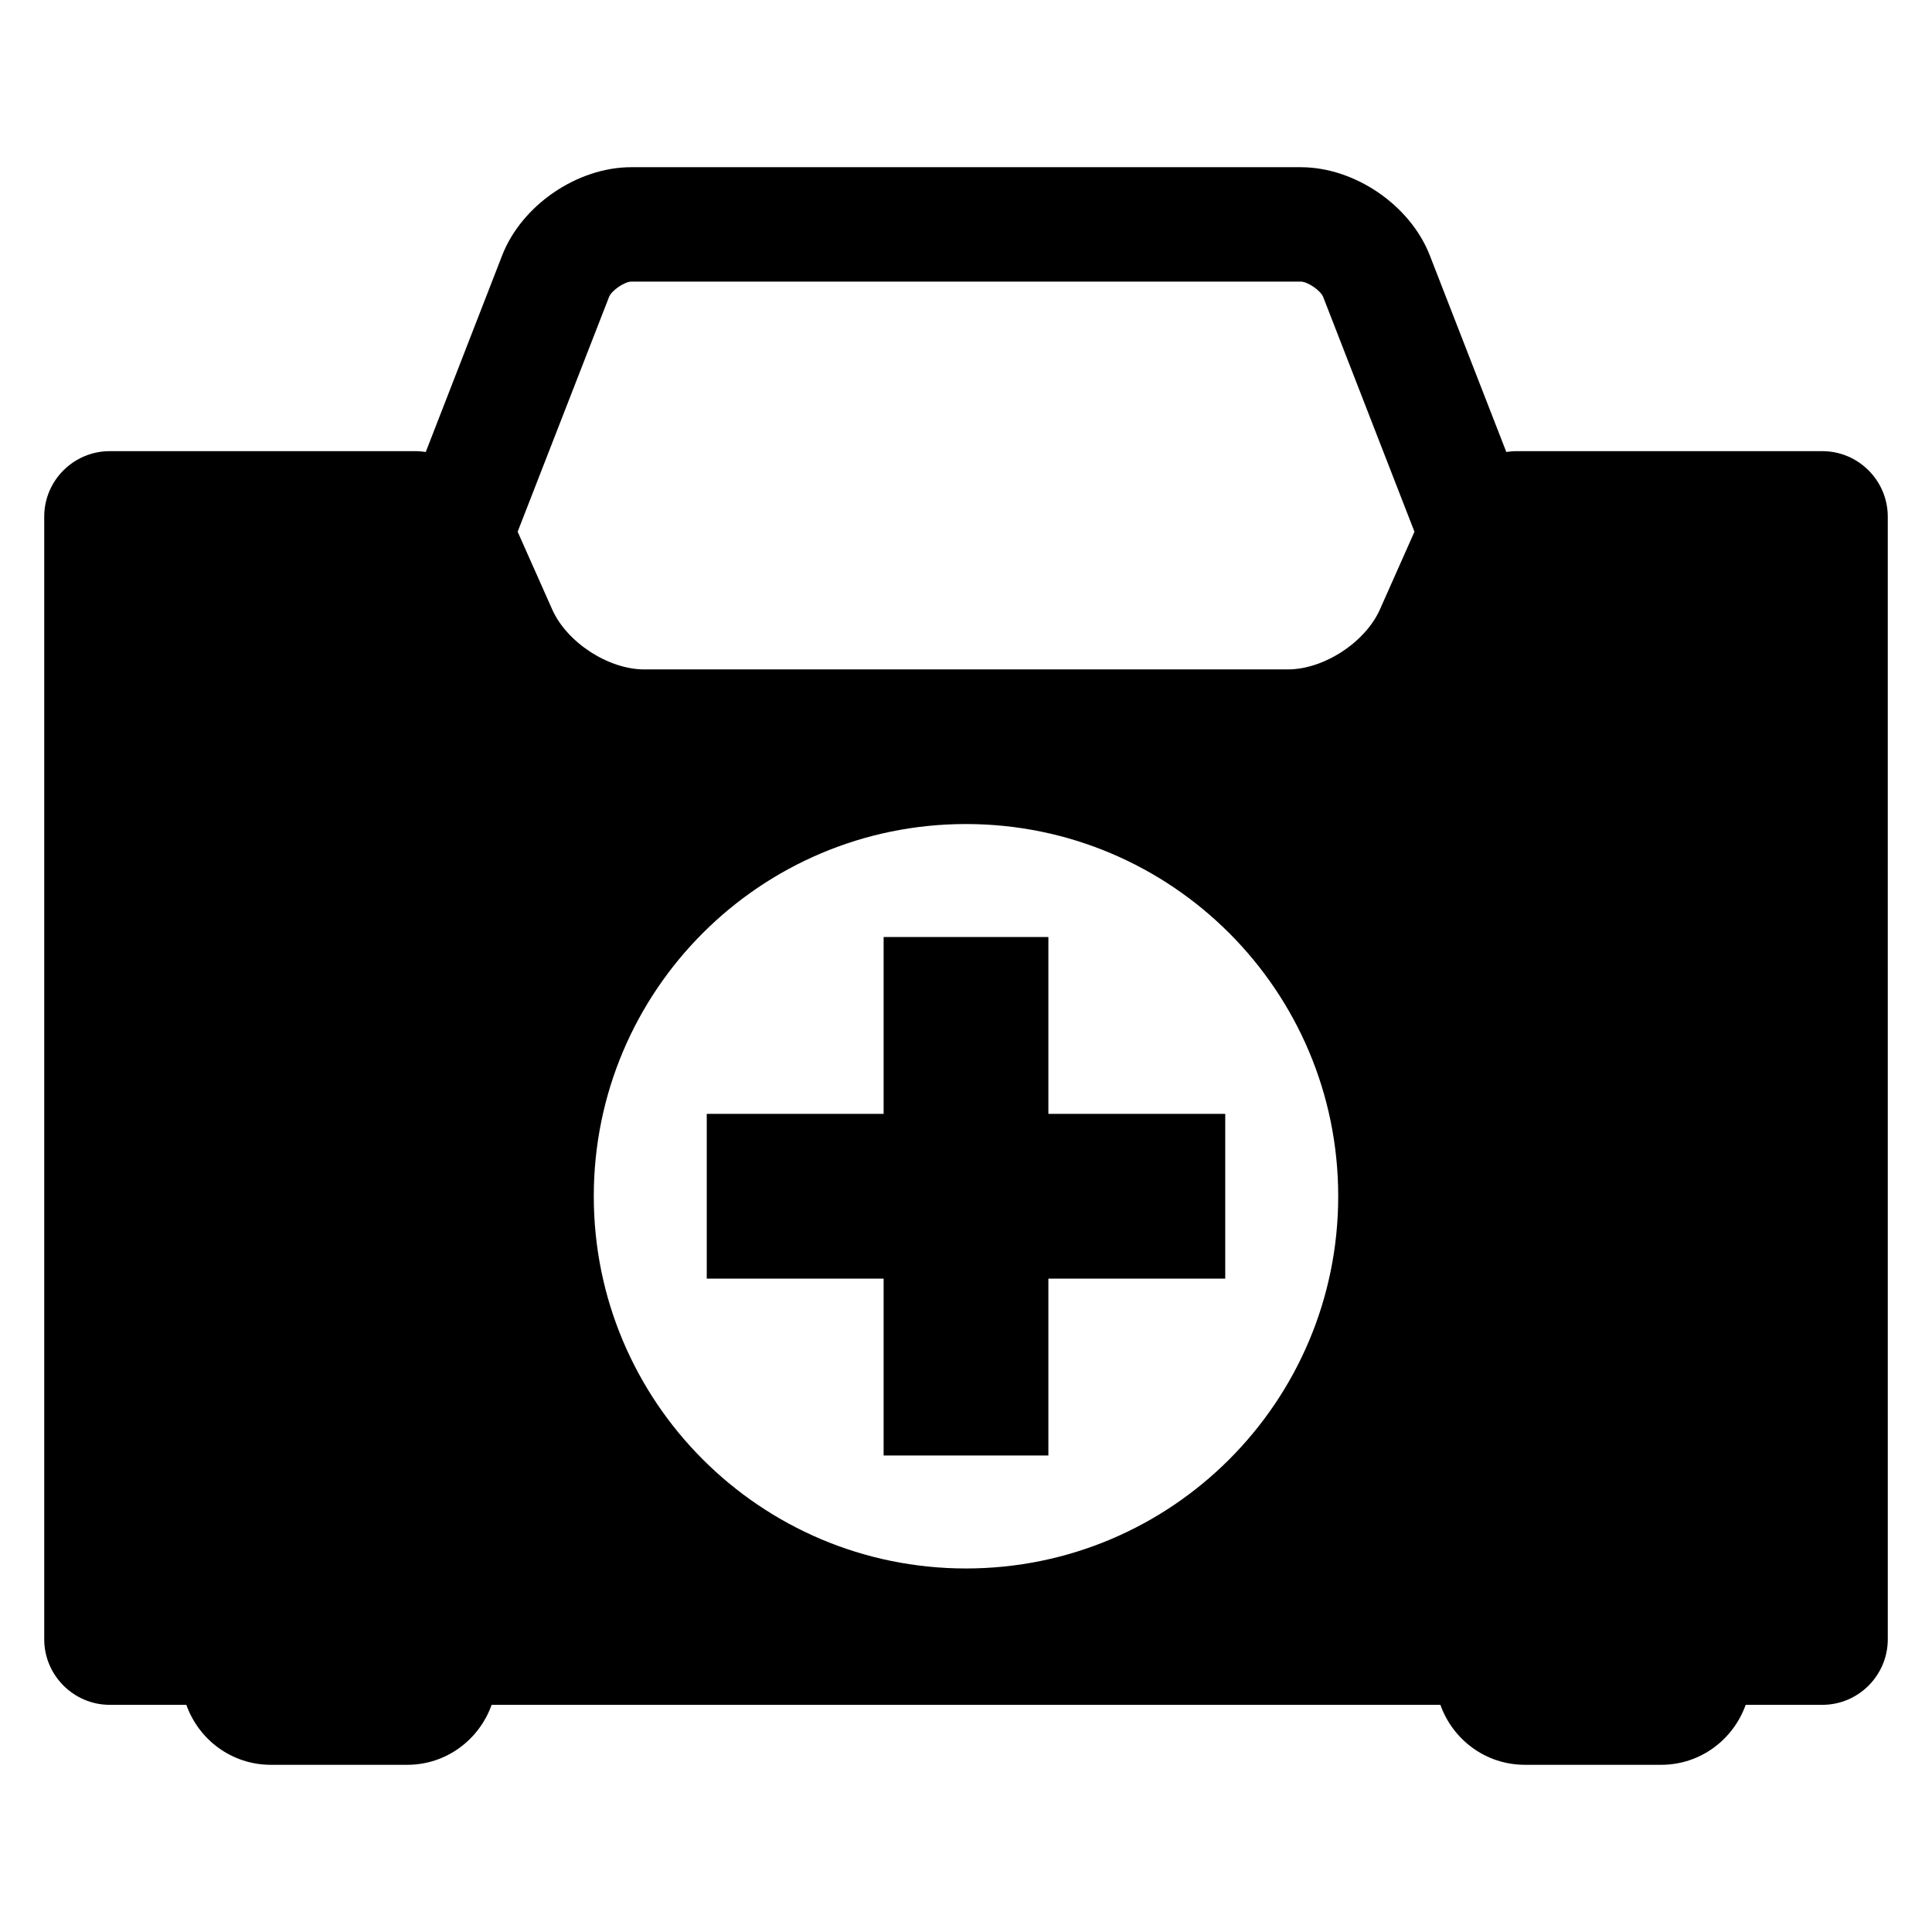 <?xml version="1.0" encoding="UTF-8"?>
<!-- Uploaded to: SVG Repo, www.svgrepo.com, Generator: SVG Repo Mixer Tools -->
<svg fill="#000000" width="800px" height="800px" version="1.1" viewBox="144 144 512 512" xmlns="http://www.w3.org/2000/svg">
 <g>
  <path d="m626.94 263.56h-81.281c-0.809 0-1.633 0.121-2.473 0.215l-20.273-52.09c-5.191-13.328-19.895-23.375-34.227-23.375h-177.38c-14.32 0-29.039 10.047-34.227 23.375l-20.246 52.086c-0.84-0.09-1.664-0.211-2.504-0.211h-81.25c-9.543 0-17.359 7.785-17.359 17.328v297.55c0 9.543 7.816 17.359 17.359 17.359h20.305c3.281 9.238 12.016 15.895 22.398 15.895h36.137c10.352 0 19.082-6.656 22.367-15.895h251.43c3.281 9.238 12.016 15.895 22.398 15.895h36.105c10.383 0 19.113-6.656 22.398-15.895h20.336c9.543 0 17.328-7.816 17.328-17.359l-0.004-297.55c-0.016-9.543-7.801-17.328-17.344-17.328zm-226.94 296.1c-54.473 0-98.641-44.168-98.641-98.641 0-54.473 44.168-98.641 98.641-98.641s98.641 44.168 98.641 98.641c-0.004 54.473-44.168 98.641-98.641 98.641zm109.68-254.12c-3.879 8.703-14.855 15.863-24.398 15.863h-170.53c-9.543 0-20.52-7.16-24.398-15.863l-9.172-20.625 24.215-62.199c0.656-1.727 4.121-4.09 5.938-4.09h177.36c1.848 0 5.281 2.352 5.969 4.09l24.184 62.199z"/>
  <path d="m468.7 482.85h-46.867v46.871h-43.664v-46.871h-46.871v-43.664h46.871v-46.867h43.664v46.867h46.867z"/>
 </g>
</svg>